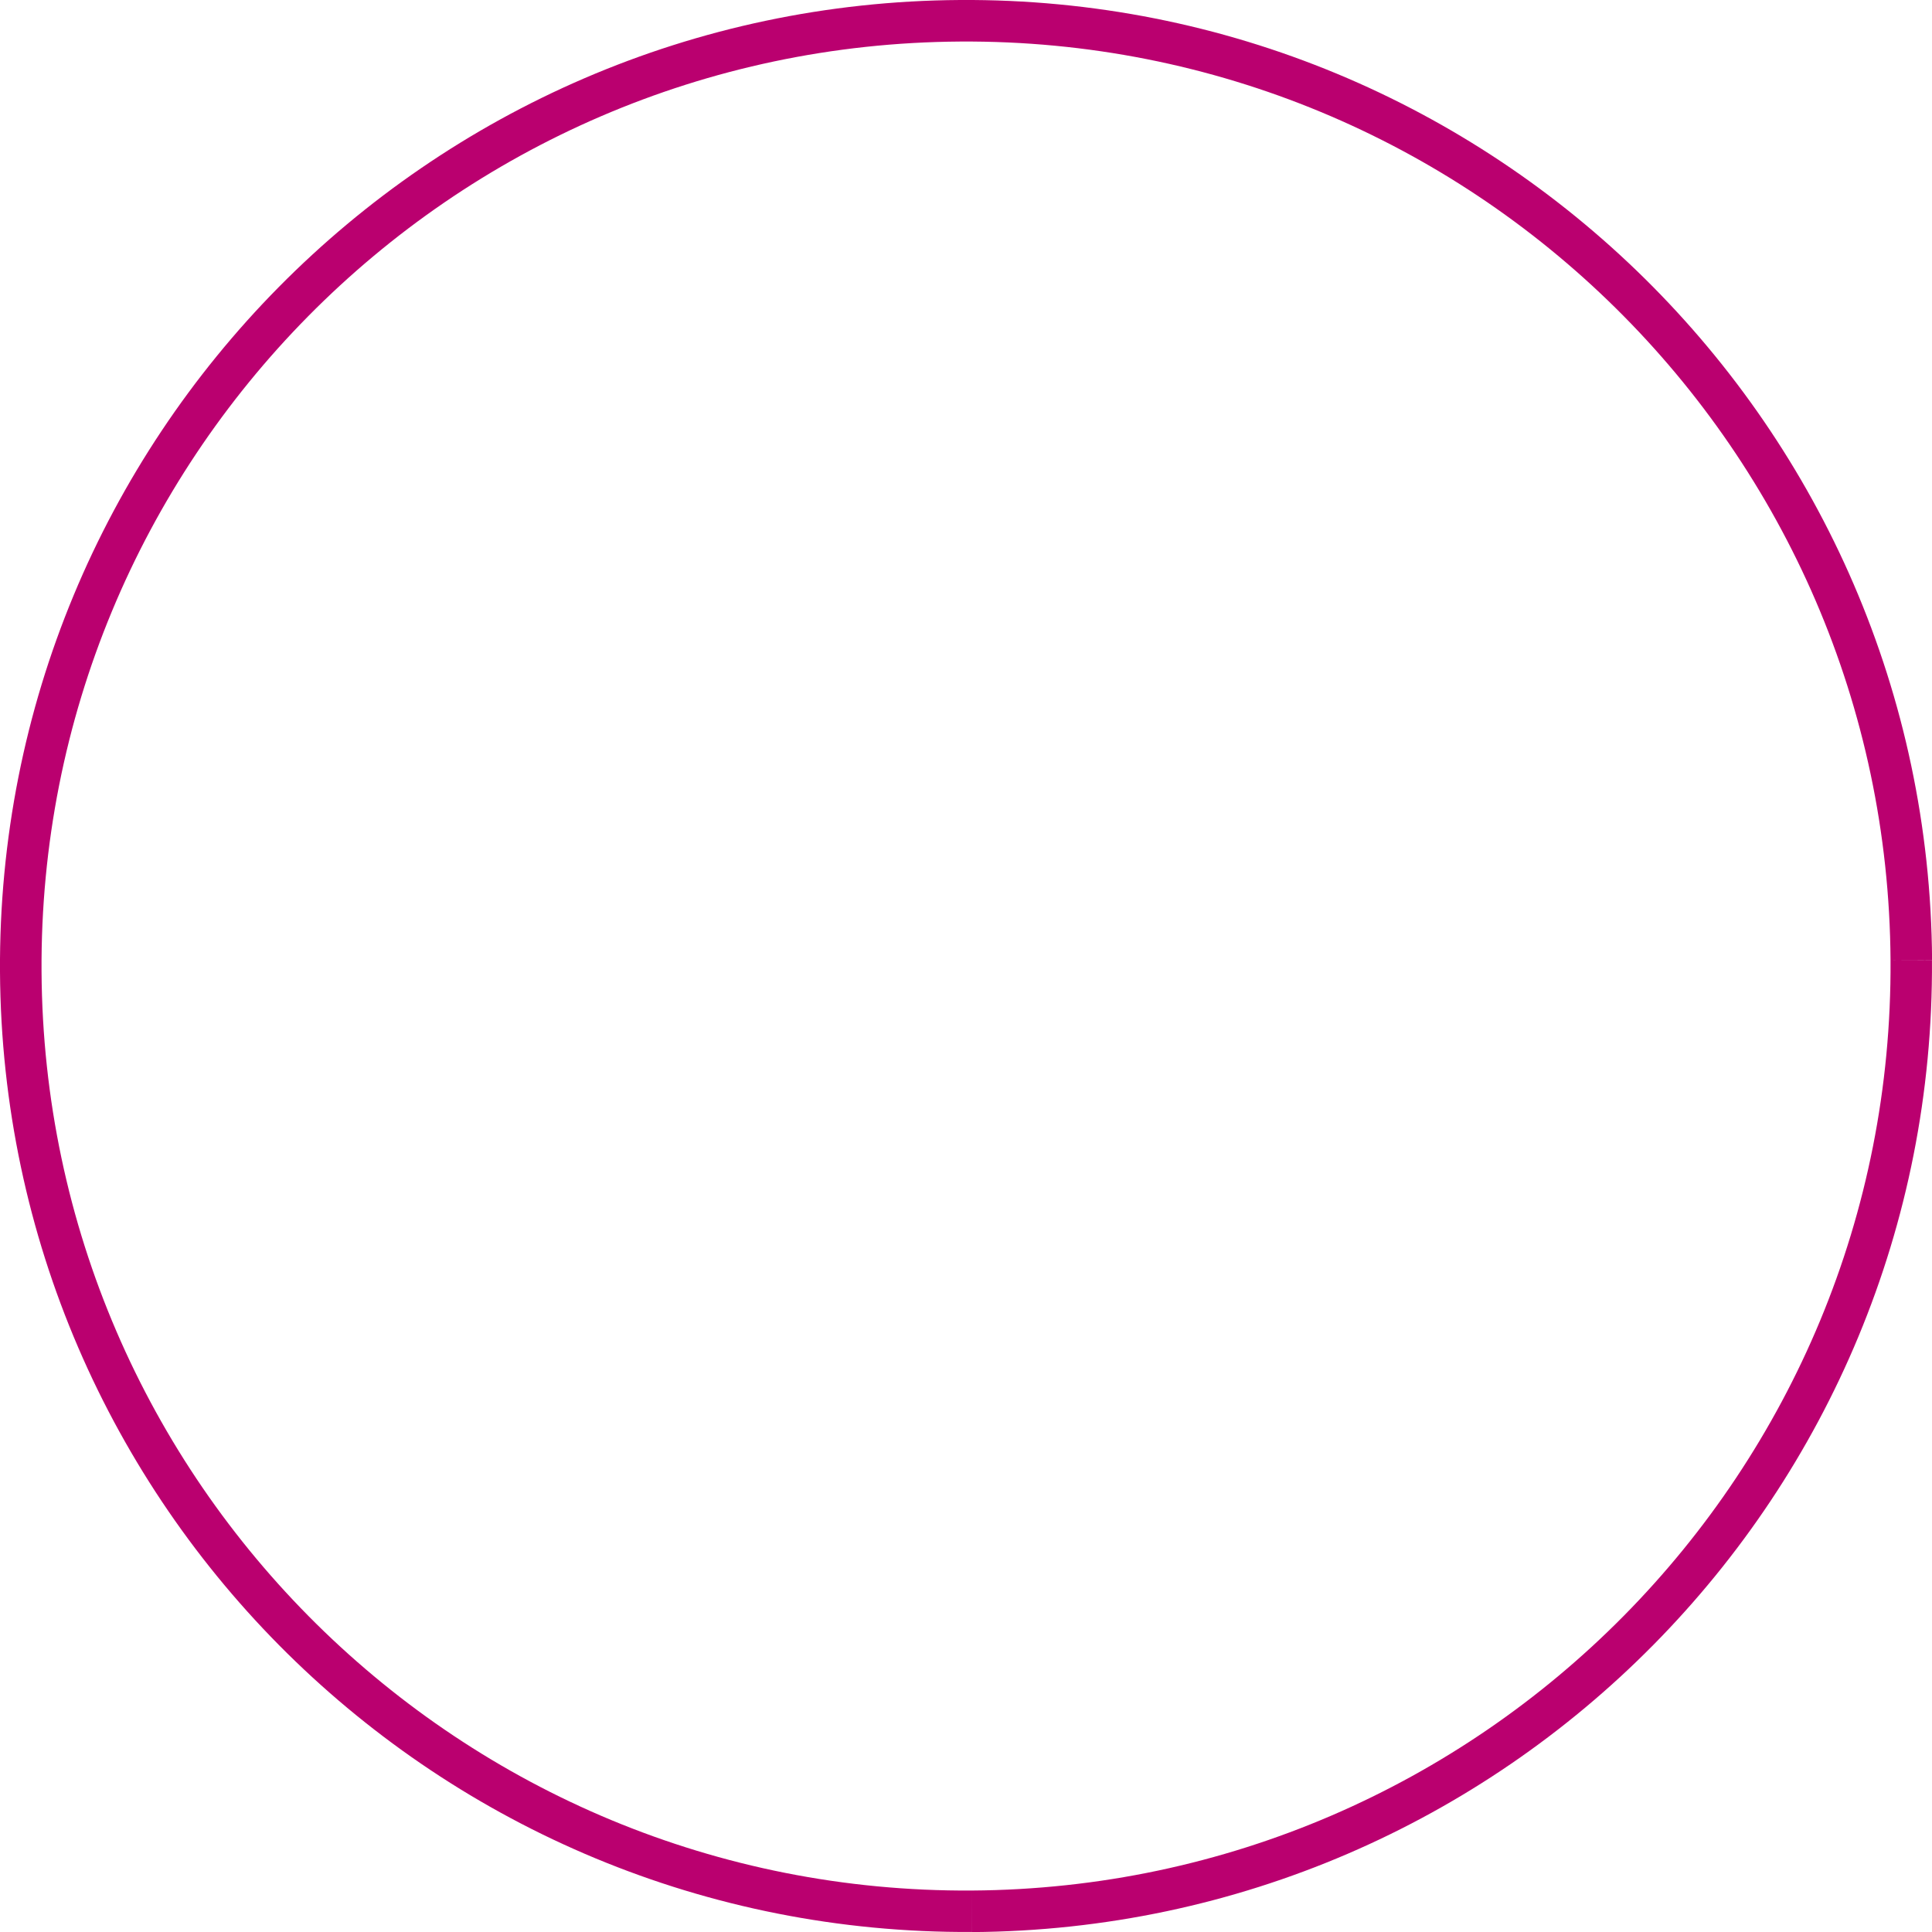 <svg xmlns="http://www.w3.org/2000/svg" viewBox="0 0 511.54 511.54"><defs><style>.cls-1{fill:#ba006f;}</style></defs><title>Asset 5</title><g id="Layer_2" data-name="Layer 2"><g id="Capa_1" data-name="Capa 1"><path class="cls-1" d="M254.24,11C389.46,10.13,499.72,119,500.56,254.24l11-.07C510.65,112.9,395.45-.88,254.17,0ZM11,257.3C10.13,122.08,119,11.82,254.24,11l-.07-11C112.9.89-.88,116.09,0,257.36ZM257.3,500.56C122.08,501.4,11.82,392.51,11,257.3l-11,.06c.88,141.28,116.08,255,257.35,254.17ZM500.56,254.24c.84,135.22-108,245.48-243.26,246.32l.06,11c141.28-.88,255.06-116.08,254.17-257.36Z"/></g></g></svg>
